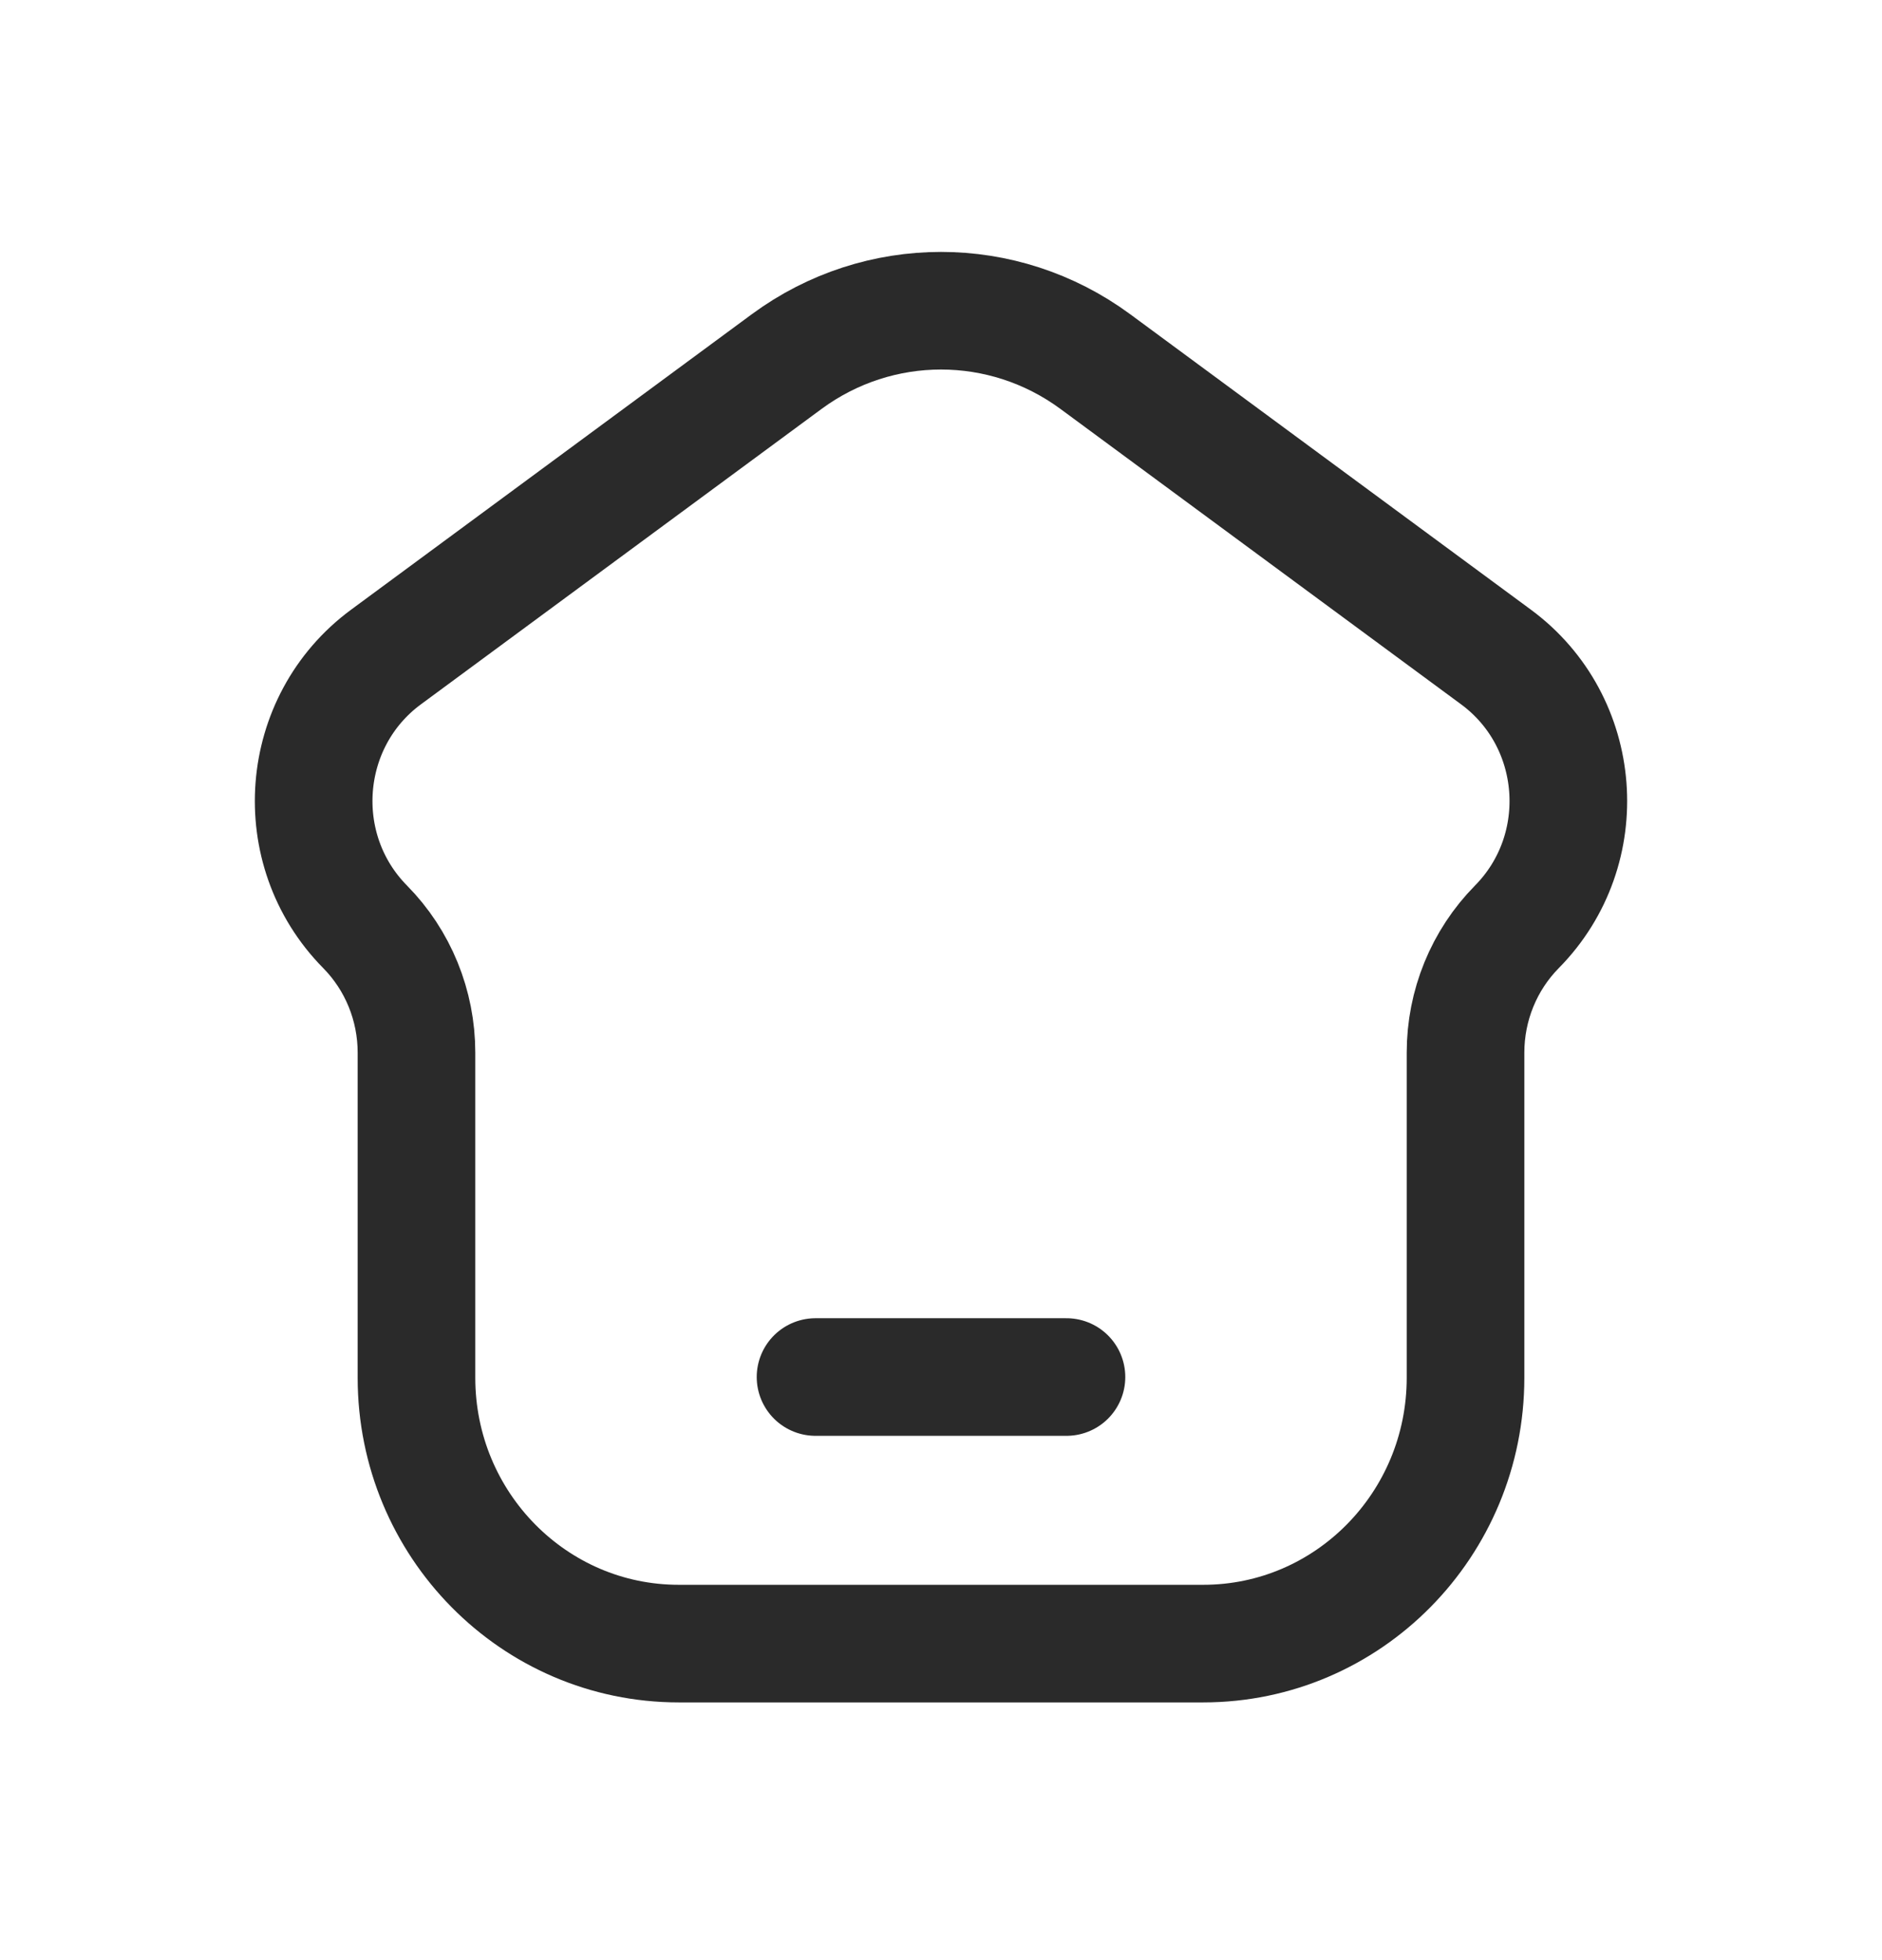 <svg width="24" height="25" viewBox="0 0 24 25" fill="none" xmlns="http://www.w3.org/2000/svg">
<path d="M10.4 17.563H13.6M15.344 20.963H8.656C6.809 20.963 5.311 19.445 5.311 17.572V13.426C5.311 12.824 5.076 12.247 4.656 11.821C3.683 10.835 3.809 9.201 4.922 8.38L10.033 4.611C11.206 3.747 12.794 3.747 13.967 4.611L19.078 8.38C20.191 9.201 20.317 10.835 19.344 11.821C18.924 12.247 18.689 12.824 18.689 13.426V17.572C18.689 19.445 17.191 20.963 15.344 20.963Z" stroke="#2A2A2A" stroke-width="1.5" stroke-linecap="round"/>
</svg>
